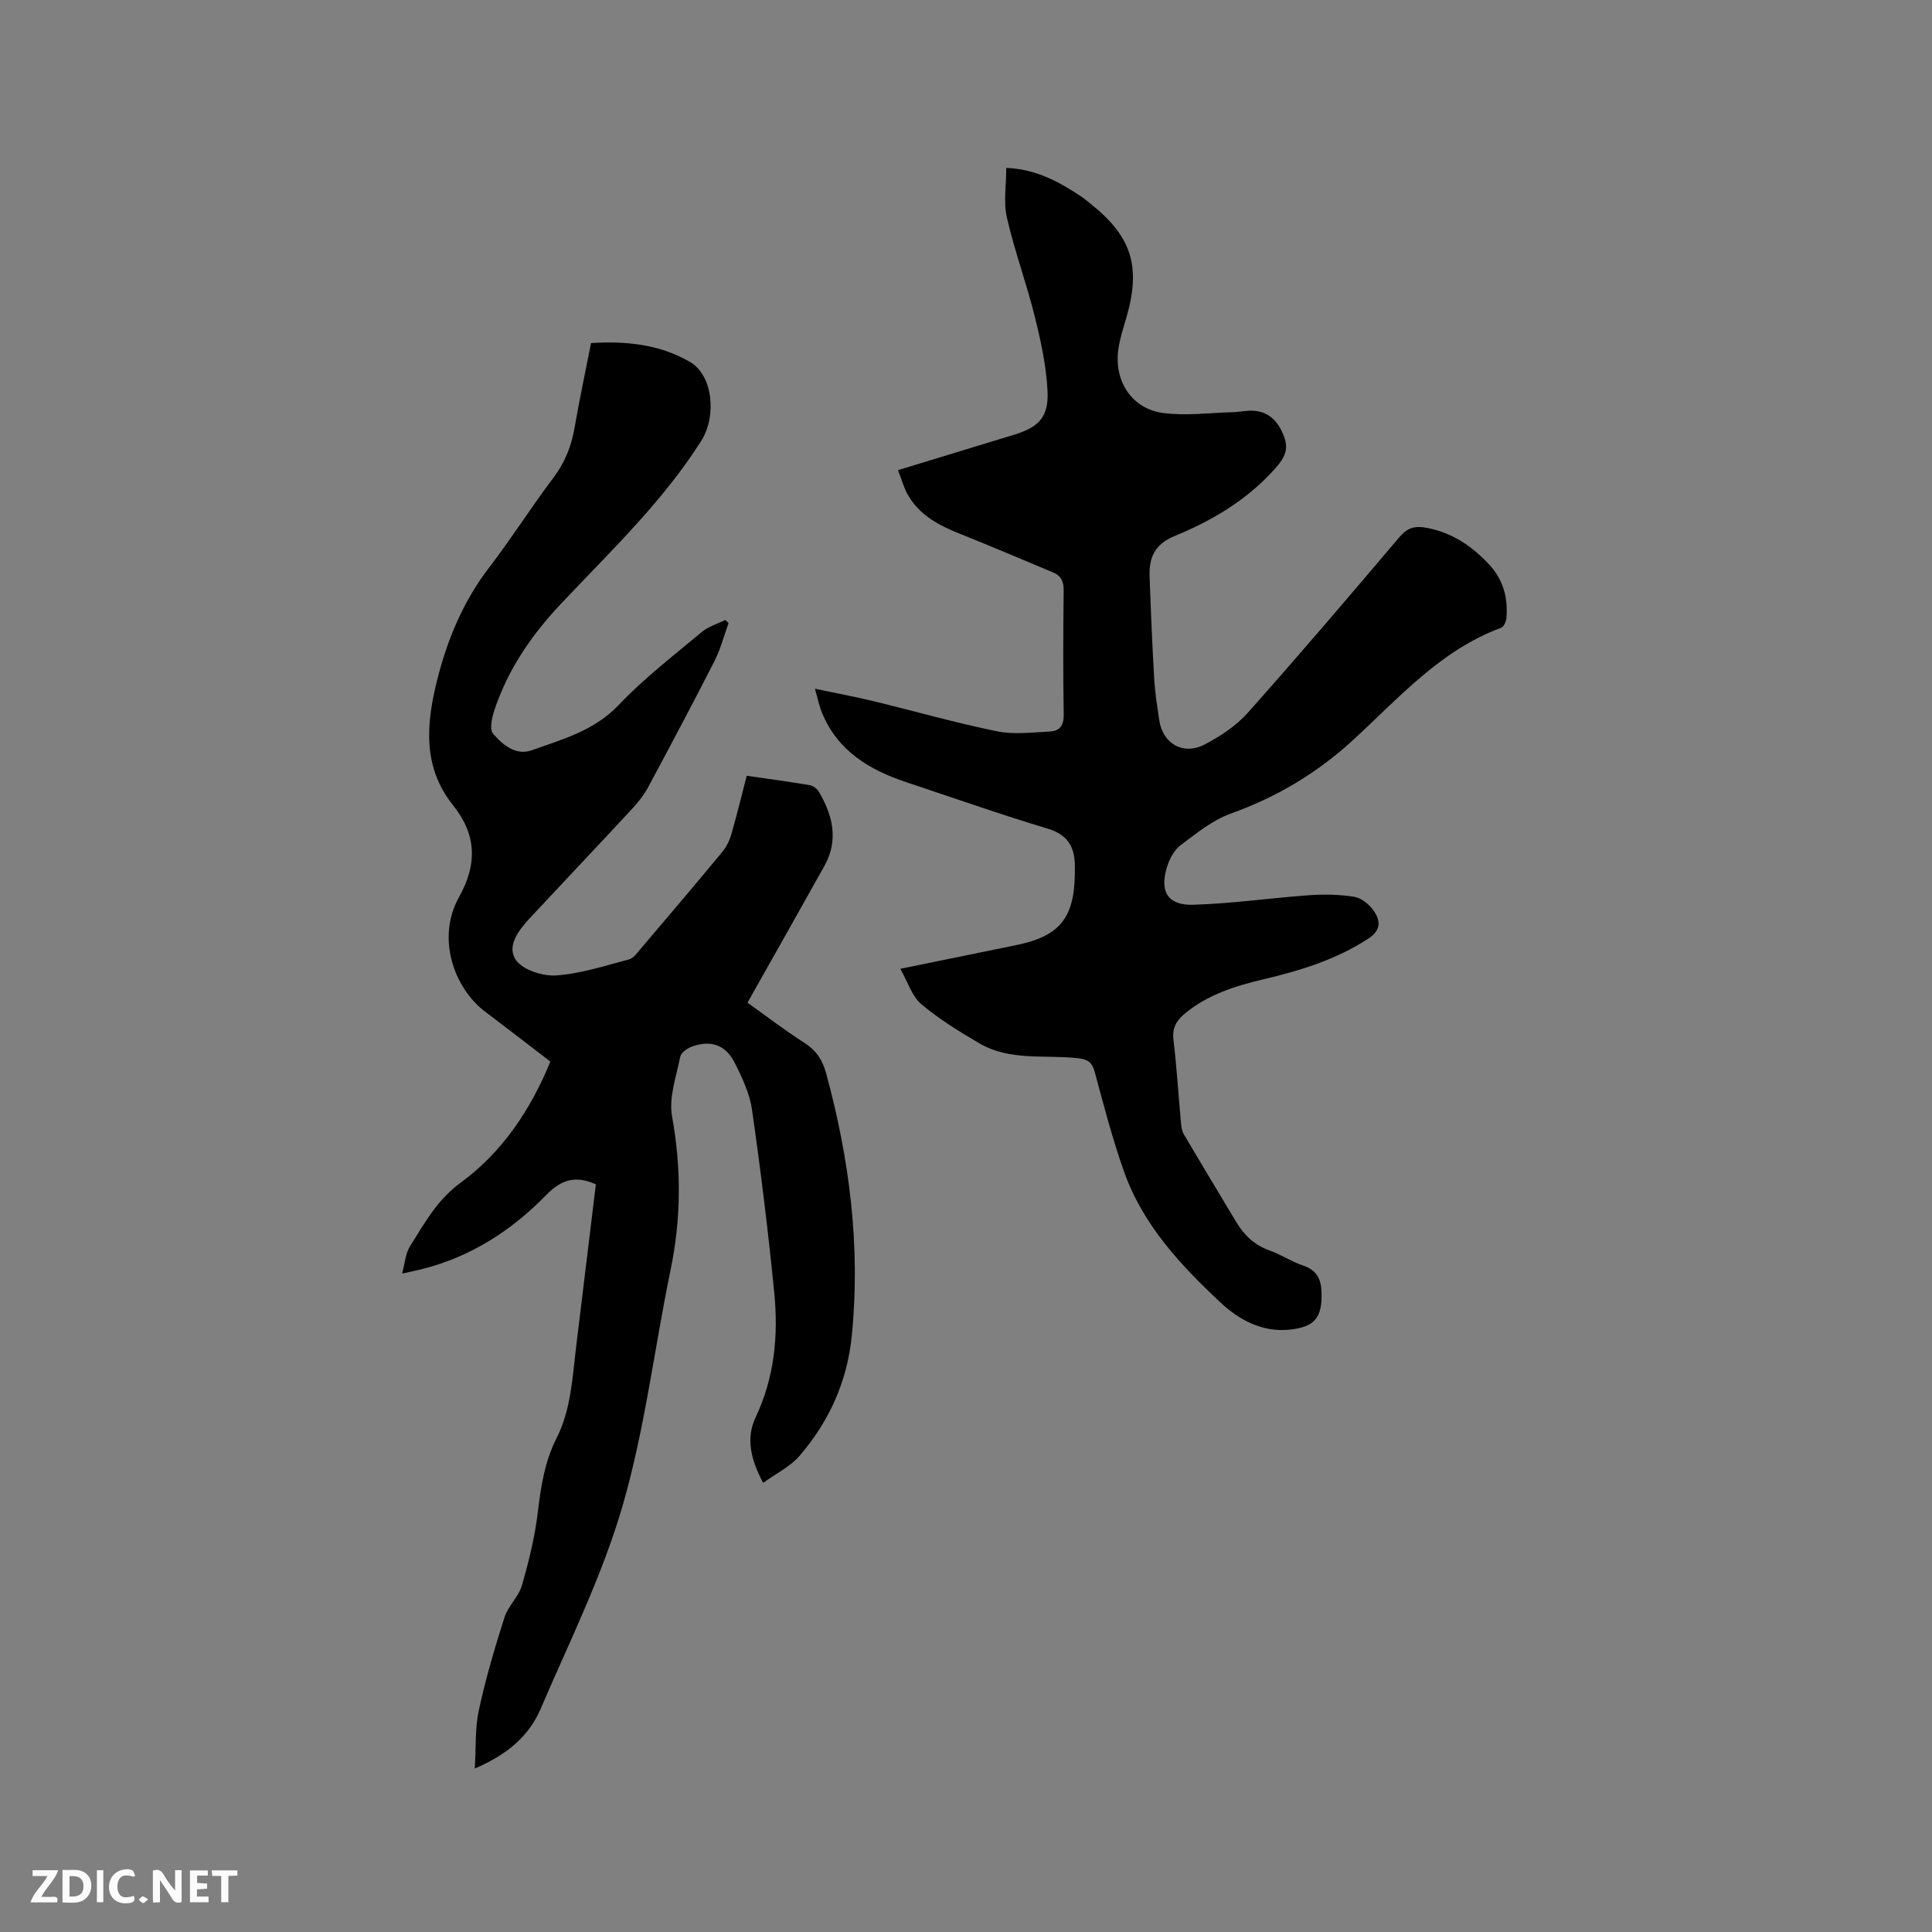 <svg enable-background="new 0 0 400 400" viewBox="0 0 400 400" xmlns="http://www.w3.org/2000/svg"><rect x="0" y="0" width="400" height="400" fill="#808080" stroke="none"/><path d="m123.37 245.2c-4.24-1.87-7.13-1.02-10.3 2.23-7.18 7.37-15.72 12.86-25.9 15.38-1.02.25-2.04.45-3.92.87.6-2.2.7-4.14 1.6-5.58 2.99-4.77 5.6-9.63 10.49-13.21 8.7-6.36 14.56-15.22 18.61-25.1-4.61-3.53-9.01-6.95-13.47-10.31-6.49-4.89-10.17-15.25-5.46-23.71 3.81-6.84 3.7-12.91-1.24-19.08-6.45-8.06-5.5-17.2-3.16-26.33 2.12-8.25 5.38-16 10.66-22.87 4.64-6.05 8.73-12.53 13.32-18.61 2.38-3.16 3.71-6.54 4.37-10.37.99-5.74 2.21-11.44 3.4-17.48 7.19-.46 14.19.24 20.51 3.92 4.73 2.76 5.53 11.22 2.31 16.31-8.07 12.75-18.97 23.03-29.19 33.9-6.02 6.4-10.89 13.53-13.66 21.93-.5 1.52-1.03 3.9-.26 4.8 1.96 2.31 4.74 4.62 8 3.45 6.39-2.28 12.96-4.05 18.03-9.39 5.22-5.51 11.32-10.19 17.17-15.09 1.37-1.15 3.25-1.69 4.89-2.5.22.21.45.43.67.64-.96 2.63-1.65 5.39-2.91 7.86-4.47 8.77-9.1 17.47-13.75 26.14-.84 1.56-1.97 3.02-3.18 4.32-7.06 7.62-14.21 15.16-21.29 22.75-2.31 2.48-4.88 5.82-2.91 8.67 1.43 2.08 5.56 3.4 8.36 3.21 5.08-.35 10.07-2.01 15.06-3.31.9-.23 1.64-1.28 2.32-2.08 5.7-6.7 11.4-13.41 17.01-20.19.84-1.02 1.48-2.32 1.85-3.59 1.14-3.95 2.11-7.95 3.2-12.17 4.49.65 8.78 1.23 13.04 1.95.71.12 1.54.75 1.91 1.38 2.88 4.91 4.11 10.01 1.13 15.35-5.2 9.31-10.45 18.59-15.92 28.3 3.42 2.44 7.51 5.58 11.83 8.35 2.41 1.55 3.68 3.49 4.42 6.18 4.88 17.83 7.18 35.88 5.35 54.39-.95 9.54-4.69 17.76-10.81 24.89-1.95 2.27-4.89 3.68-7.55 5.61-2.61-4.96-3.6-9.26-1.53-13.62 3.89-8.24 4.7-16.95 3.83-25.78-1.25-12.64-2.8-25.26-4.6-37.83-.48-3.37-2.04-6.68-3.6-9.77-1.89-3.72-4.96-4.73-8.84-3.33-.96.35-2.25 1.26-2.42 2.1-.82 4.1-2.41 8.46-1.7 12.36 1.95 10.73 1.89 21.22-.32 31.86-3.36 16.27-5.32 32.93-9.94 48.82-4.2 14.44-11.01 28.14-16.98 42.04-2.41 5.61-6.94 9.45-13.6 12.29.27-4.44.03-8.34.83-12.03 1.41-6.51 3.29-12.93 5.32-19.27.75-2.35 2.93-4.26 3.61-6.62 1.43-4.96 2.68-10.04 3.29-15.15.63-5.3 1.43-10.47 3.85-15.26 3.05-6.03 3.31-12.63 4.1-19.13 1.34-11.15 2.7-22.3 4.07-33.49z" fill="#000001"/><path d="m186.4 200.58c8.7-1.78 16.37-3.35 24.03-4.91 8.88-1.81 11.99-5.58 12.1-14.68 0-.21-.01-.42 0-.64.17-4.2-.81-7.34-5.56-8.77-9.82-2.95-19.5-6.37-29.24-9.6-7.7-2.56-14.29-6.48-17.55-14.42-.56-1.35-.84-2.82-1.46-4.96 4.38.92 8.28 1.64 12.12 2.57 8.54 2.07 17 4.49 25.59 6.24 3.54.72 7.36.22 11.04.03 1.88-.1 2.79-1.23 2.76-3.41-.14-8.59-.11-17.18-.01-25.77.02-1.85-.51-3.05-2.18-3.74-6.43-2.68-12.83-5.43-19.31-8.01-4.33-1.72-8.31-3.83-10.73-7.99-.87-1.5-1.32-3.25-2.08-5.18 8.3-2.53 16.18-4.93 24.05-7.34 5.08-1.55 7.18-3.64 6.91-9.05-.26-5.21-1.4-10.43-2.67-15.52-1.7-6.86-4.18-13.53-5.75-20.42-.73-3.18-.12-6.67-.12-10.25 6.28.26 11.12 2.97 15.79 6.12.53.36 1 .79 1.5 1.18 8.69 6.86 10.66 13.08 7.56 23.74-.65 2.23-1.39 4.47-1.68 6.76-.82 6.45 2.89 12.08 9.27 12.94 4.73.63 9.64-.03 14.47-.16 1.47-.04 2.96-.42 4.41-.29 3.21.28 5.03 2.32 6.15 5.23 1.05 2.72.19 4.47-1.74 6.65-5.79 6.53-13.03 10.82-20.88 14.05-4.11 1.69-5.32 4.46-5.18 8.34.25 7.09.55 14.18.96 21.26.16 2.85.63 5.69 1.04 8.52.71 4.86 4.97 7.36 9.41 5.03 3.23-1.69 6.48-3.82 8.88-6.51 10.64-11.95 21.03-24.14 31.38-36.35 1.74-2.05 3.22-2.48 5.89-1.95 5.02 1.01 8.79 3.5 12.33 7.11 3.3 3.37 4.34 7.14 3.99 11.54-.06.71-.54 1.79-1.09 2-12.59 4.64-21.23 14.6-30.68 23.26-7.52 6.89-15.78 11.79-25.29 15.21-3.77 1.35-7.11 4.08-10.38 6.53-1.32.99-2.3 2.81-2.81 4.44-1.62 5.14.11 8.07 5.38 7.91 8-.23 15.97-1.4 23.97-1.97 3.13-.22 6.34-.17 9.42.33 1.46.24 3.07 1.56 3.97 2.84 1.46 2.06 1.62 4.06-1.11 5.83-6.7 4.36-14.13 6.62-21.79 8.43-5.8 1.37-11.43 3.15-16.15 7.05-1.74 1.44-2.68 2.98-2.38 5.44.68 5.68 1.03 11.4 1.55 17.1.08.83.17 1.75.58 2.44 3.6 6.11 7.27 12.17 10.91 18.26 1.63 2.72 3.77 4.72 6.84 5.82 2.38.85 4.55 2.32 6.94 3.12 2.88.97 3.77 2.8 3.84 5.69.13 5.09-1.42 7.09-6.73 7.6-5.62.55-10.41-2.1-14.11-5.56-8.29-7.74-16.12-16.11-20.03-27.11-2.4-6.77-4.22-13.76-6.09-20.7-.58-2.14-1.56-2.64-3.67-2.86-6.78-.71-13.95.61-20.21-3.06-4.17-2.44-8.35-5.01-12.02-8.11-1.93-1.61-2.76-4.52-4.35-7.32z" fill="#000001"/><g fill="#fafbfa"><path d="m37.59 393.81c-.92.31-1.52.05-2-.78-.7-1.2-1.52-2.34-2.47-3.78v4.59c-.55.03-.95.05-1.41.07-.03-.37-.06-.64-.06-.91 0-1.91 0-3.81 0-5.7 1.13-.41 1.77-.03 2.29.91.62 1.11 1.38 2.14 2.31 3.19v-4.2h1.35v6.61z"/><path d="m12.94 393.88v-6.75c1.9.19 3.93-.54 5.37 1.29.8 1.01.78 2.88.03 3.97-1.37 1.97-3.4 1.51-5.4 1.49m1.45-1.22c2.04.12 2.92-.58 2.89-2.21-.03-1.51-.98-2.19-2.89-2z"/><path d="m11.81 393.87h-5.49c.68-2.18 2.47-3.48 3.51-5.45h-3.08v-1.21h5.29c-.71 2.13-2.44 3.48-3.47 5.51.86 0 1.63.04 2.39-.01.79-.05 1.14.21.85 1.16"/><path d="m39.33 393.86v-6.61h3.7v1.07h-2.22v1.52c.68.04 1.34.09 2.07.13v1.07c-.72.05-1.38.09-2.1.14v1.48h2.4v1.19h-3.85z"/><path d="m27.71 388.56c-1.15-.3-2.46-.61-3.1.64-.37.73-.41 1.93-.06 2.67.63 1.35 1.99.93 3.17.68.35.94-.01 1.32-.93 1.46-1.62.25-3.05-.27-3.76-1.48-.73-1.24-.6-3.03.31-4.17.88-1.11 2.71-1.7 4-1.16.32.13.44.74.65 1.12-.1.08-.19.16-.28.24"/><path d="m49.15 387.24v1.07c-.59.02-1.17.05-1.87.08v5.44h-1.48v-5.44h-1.85c-.05-.4-.08-.73-.13-1.15z"/><path d="m20.06 387.21h1.33v6.62h-1.33z"/><path d="m30.68 393.25c-.49.38-.8.79-1.05.76-.32-.05-.6-.45-.9-.7.26-.24.51-.64.8-.67.29-.04.62.3 1.15.61"/></g></svg>